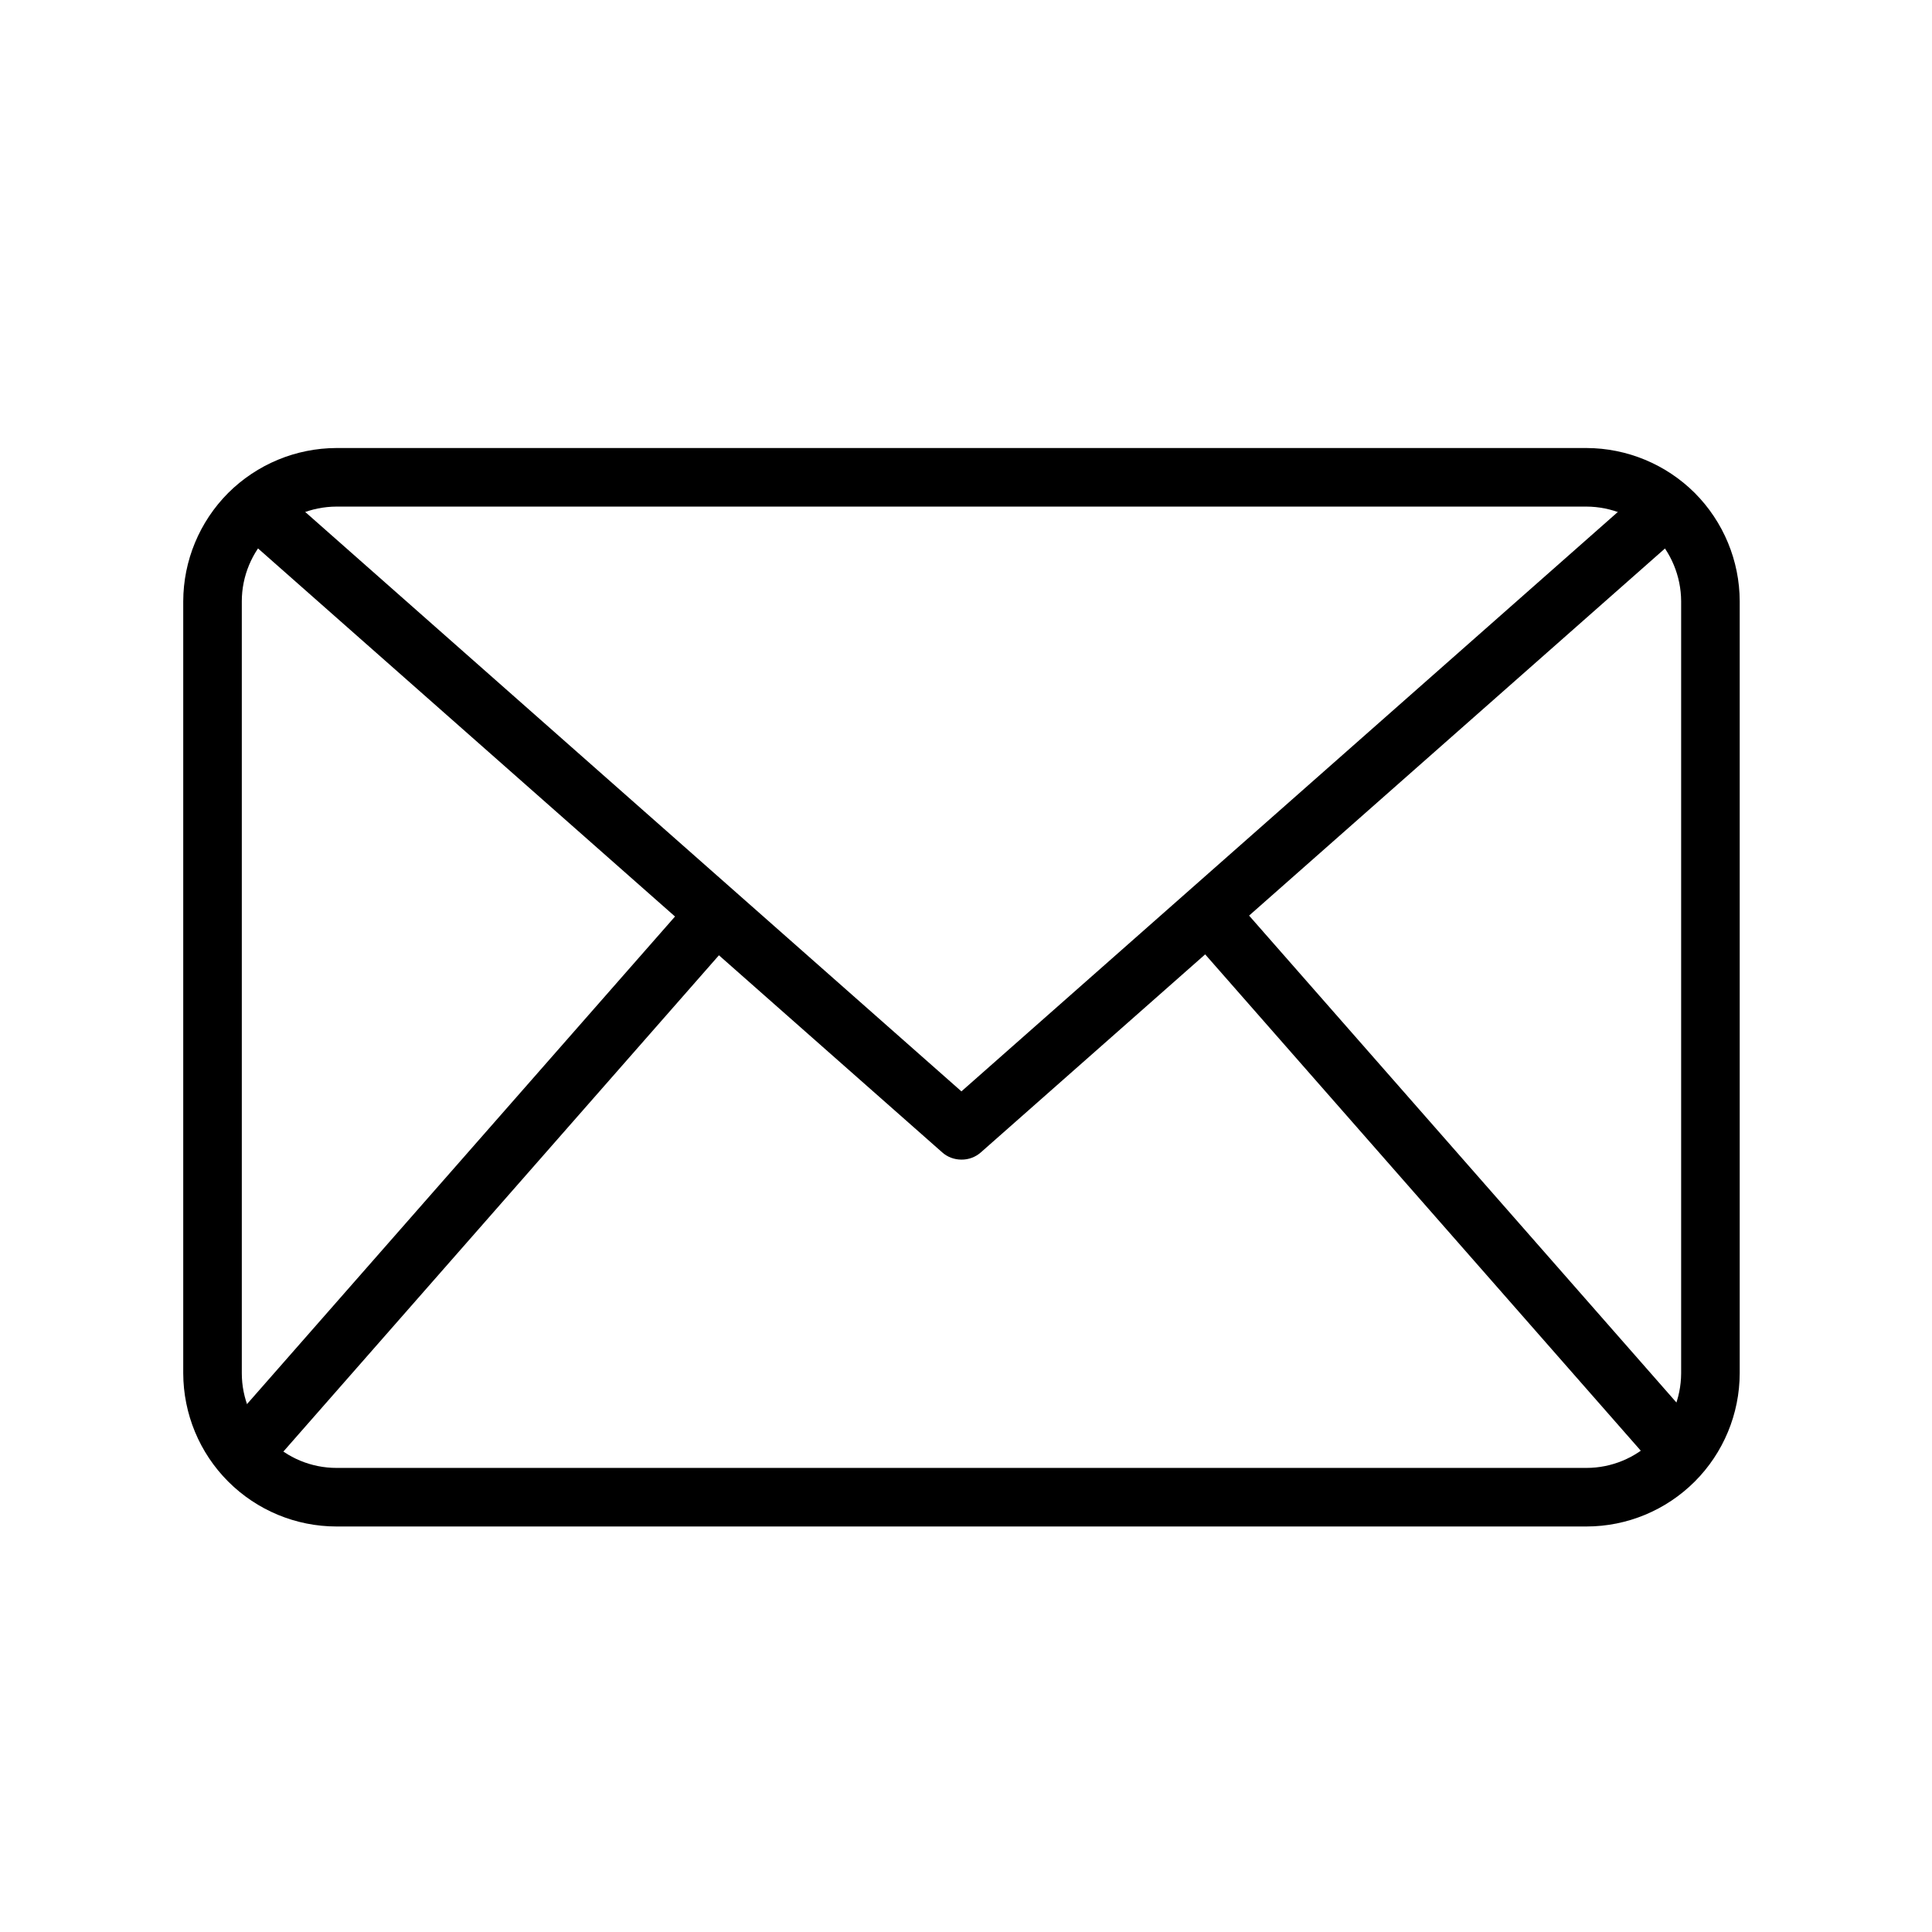 <svg width="19" height="19" viewBox="0 0 19 19" fill="none" xmlns="http://www.w3.org/2000/svg">
<path d="M15.602 15.012H3.309C2.91 15.012 2.527 14.853 2.244 14.57C1.962 14.288 1.803 13.905 1.802 13.505V5.913C1.803 5.514 1.962 5.131 2.244 4.848C2.527 4.566 2.91 4.407 3.309 4.406H15.602C16.001 4.407 16.384 4.566 16.667 4.848C16.949 5.131 17.108 5.514 17.109 5.913V13.505C17.108 13.905 16.949 14.288 16.667 14.57C16.384 14.853 16.001 15.012 15.602 15.012ZM3.309 4.982C3.062 4.983 2.826 5.081 2.651 5.255C2.477 5.43 2.378 5.667 2.378 5.913V13.505C2.378 13.752 2.477 13.989 2.651 14.163C2.826 14.338 3.062 14.436 3.309 14.436H15.602C15.848 14.436 16.085 14.338 16.26 14.163C16.434 13.989 16.532 13.752 16.533 13.505V5.913C16.532 5.667 16.434 5.43 16.26 5.255C16.085 5.081 15.848 4.983 15.602 4.982H3.309Z" fill="black"/>
<path d="M9.455 11.404C9.385 11.404 9.317 11.379 9.265 11.332L2.324 5.205L2.705 4.773L9.455 10.733L16.206 4.774L16.587 5.206L9.646 11.333C9.594 11.379 9.526 11.405 9.455 11.404Z" fill="black"/>
<path d="M2.167 14.107L6.83 8.795L7.263 9.175L2.601 14.487L2.167 14.107ZM11.662 9.169L12.095 8.789L16.758 14.102L16.325 14.482L11.662 9.169Z" fill="black"/>
</svg>

